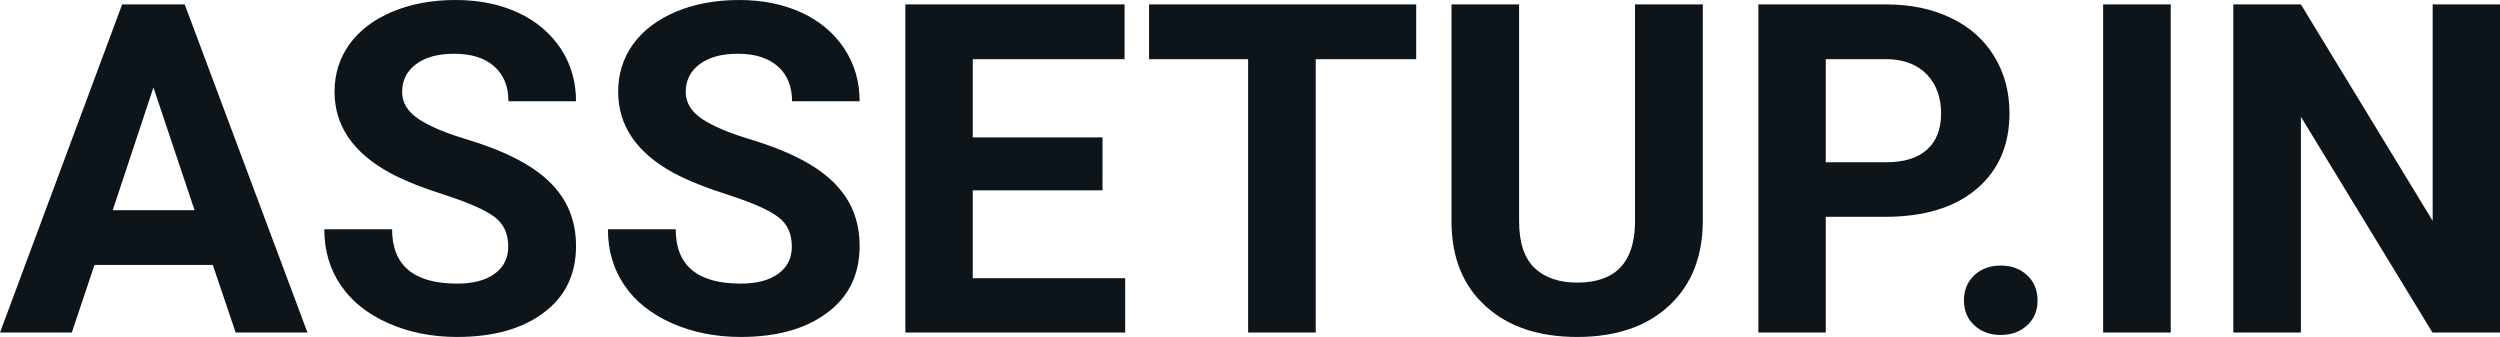 <svg fill="#0d141a" viewBox="0 0 124.647 16.801" height="100%" width="100%" xmlns="http://www.w3.org/2000/svg"><path preserveAspectRatio="none" d="M11.75 16.58L10.61 13.21L4.71 13.21L3.58 16.58L0 16.58L6.09 0.22L9.21 0.22L15.33 16.58L11.75 16.58ZM7.65 4.36L5.62 10.48L9.70 10.48L7.65 4.36ZM25.34 12.29L25.34 12.29Q25.34 11.33 24.66 10.82Q23.99 10.31 22.24 9.74Q20.48 9.18 19.46 8.63L19.46 8.63Q16.68 7.12 16.68 4.57L16.68 4.57Q16.68 3.25 17.42 2.21Q18.17 1.17 19.57 0.58Q20.97 0 22.71 0L22.71 0Q24.46 0 25.83 0.63Q27.20 1.27 27.96 2.43Q28.72 3.58 28.72 5.05L28.72 5.05L25.35 5.05Q25.35 3.93 24.64 3.31Q23.93 2.68 22.65 2.68L22.65 2.68Q21.42 2.68 20.73 3.21Q20.05 3.73 20.05 4.58L20.05 4.58Q20.05 5.38 20.85 5.92Q21.65 6.46 23.21 6.93L23.21 6.93Q26.09 7.79 27.40 9.07Q28.72 10.35 28.72 12.26L28.72 12.26Q28.72 14.39 27.11 15.59Q25.50 16.80 22.79 16.80L22.79 16.80Q20.90 16.80 19.35 16.11Q17.80 15.42 16.99 14.22Q16.17 13.02 16.17 11.43L16.17 11.43L19.55 11.43Q19.55 14.14 22.79 14.14L22.79 14.14Q23.99 14.14 24.66 13.65Q25.34 13.16 25.34 12.29ZM39.48 12.29L39.48 12.29Q39.48 11.33 38.80 10.82Q38.13 10.31 36.38 9.74Q34.62 9.18 33.60 8.63L33.60 8.63Q30.82 7.12 30.82 4.57L30.82 4.57Q30.82 3.25 31.56 2.21Q32.31 1.17 33.71 0.58Q35.11 0 36.85 0L36.85 0Q38.60 0 39.97 0.63Q41.34 1.27 42.10 2.43Q42.86 3.58 42.86 5.05L42.86 5.05L39.49 5.05Q39.49 3.93 38.78 3.31Q38.07 2.68 36.79 2.68L36.79 2.68Q35.56 2.68 34.87 3.21Q34.19 3.73 34.19 4.58L34.19 4.58Q34.19 5.38 34.99 5.92Q35.79 6.46 37.35 6.93L37.35 6.93Q40.23 7.79 41.54 9.07Q42.86 10.35 42.86 12.26L42.86 12.26Q42.86 14.39 41.25 15.59Q39.64 16.80 36.93 16.80L36.93 16.80Q35.04 16.80 33.49 16.11Q31.94 15.42 31.13 14.22Q30.31 13.02 30.31 11.43L30.31 11.43L33.69 11.43Q33.69 14.14 36.93 14.14L36.93 14.14Q38.13 14.14 38.80 13.65Q39.48 13.16 39.48 12.29ZM54.97 6.85L54.97 9.49L48.50 9.49L48.50 13.87L56.10 13.87L56.10 16.58L45.14 16.58L45.14 0.22L56.07 0.22L56.07 2.95L48.50 2.95L48.50 6.85L54.97 6.85ZM70.61 0.22L70.61 2.95L65.60 2.95L65.60 16.58L62.23 16.58L62.23 2.95L57.29 2.95L57.29 0.22L70.61 0.22ZM81.52 0.22L84.90 0.22L84.90 10.99Q84.90 13.68 83.22 15.24Q81.54 16.80 78.64 16.80L78.64 16.80Q75.77 16.80 74.09 15.28Q72.40 13.77 72.37 11.12L72.37 11.12L72.37 0.22L75.74 0.22L75.74 11.02Q75.74 12.62 76.51 13.36Q77.28 14.09 78.64 14.09L78.64 14.09Q81.48 14.09 81.52 11.11L81.52 11.11L81.52 0.22ZM93.99 10.81L91.03 10.81L91.03 16.58L87.67 16.58L87.67 0.22L94.04 0.22Q95.89 0.22 97.28 0.90Q98.68 1.57 99.43 2.81Q100.19 4.05 100.19 5.64L100.19 5.64Q100.19 8.04 98.54 9.43Q96.90 10.81 93.99 10.81L93.99 10.81ZM91.03 2.95L91.03 8.09L94.04 8.09Q95.38 8.09 96.08 7.46Q96.78 6.83 96.78 5.66L96.78 5.66Q96.78 4.46 96.08 3.72Q95.37 2.98 94.12 2.95L94.12 2.95L91.03 2.95ZM97.92 14.98L97.92 14.98Q97.92 14.21 98.44 13.72Q98.96 13.24 99.75 13.24L99.75 13.24Q100.55 13.24 101.07 13.72Q101.59 14.21 101.59 14.98L101.59 14.98Q101.59 15.75 101.07 16.22Q100.56 16.70 99.75 16.70L99.75 16.70Q98.95 16.70 98.44 16.22Q97.92 15.75 97.92 14.98ZM108.23 0.22L108.23 16.58L104.86 16.58L104.86 0.22L108.23 0.22ZM124.65 0.22L124.65 16.58L121.28 16.58L114.72 5.82L114.72 16.58L111.35 16.58L111.35 0.22L114.72 0.22L121.29 11.01L121.29 0.22L124.65 0.22Z"></path></svg>
